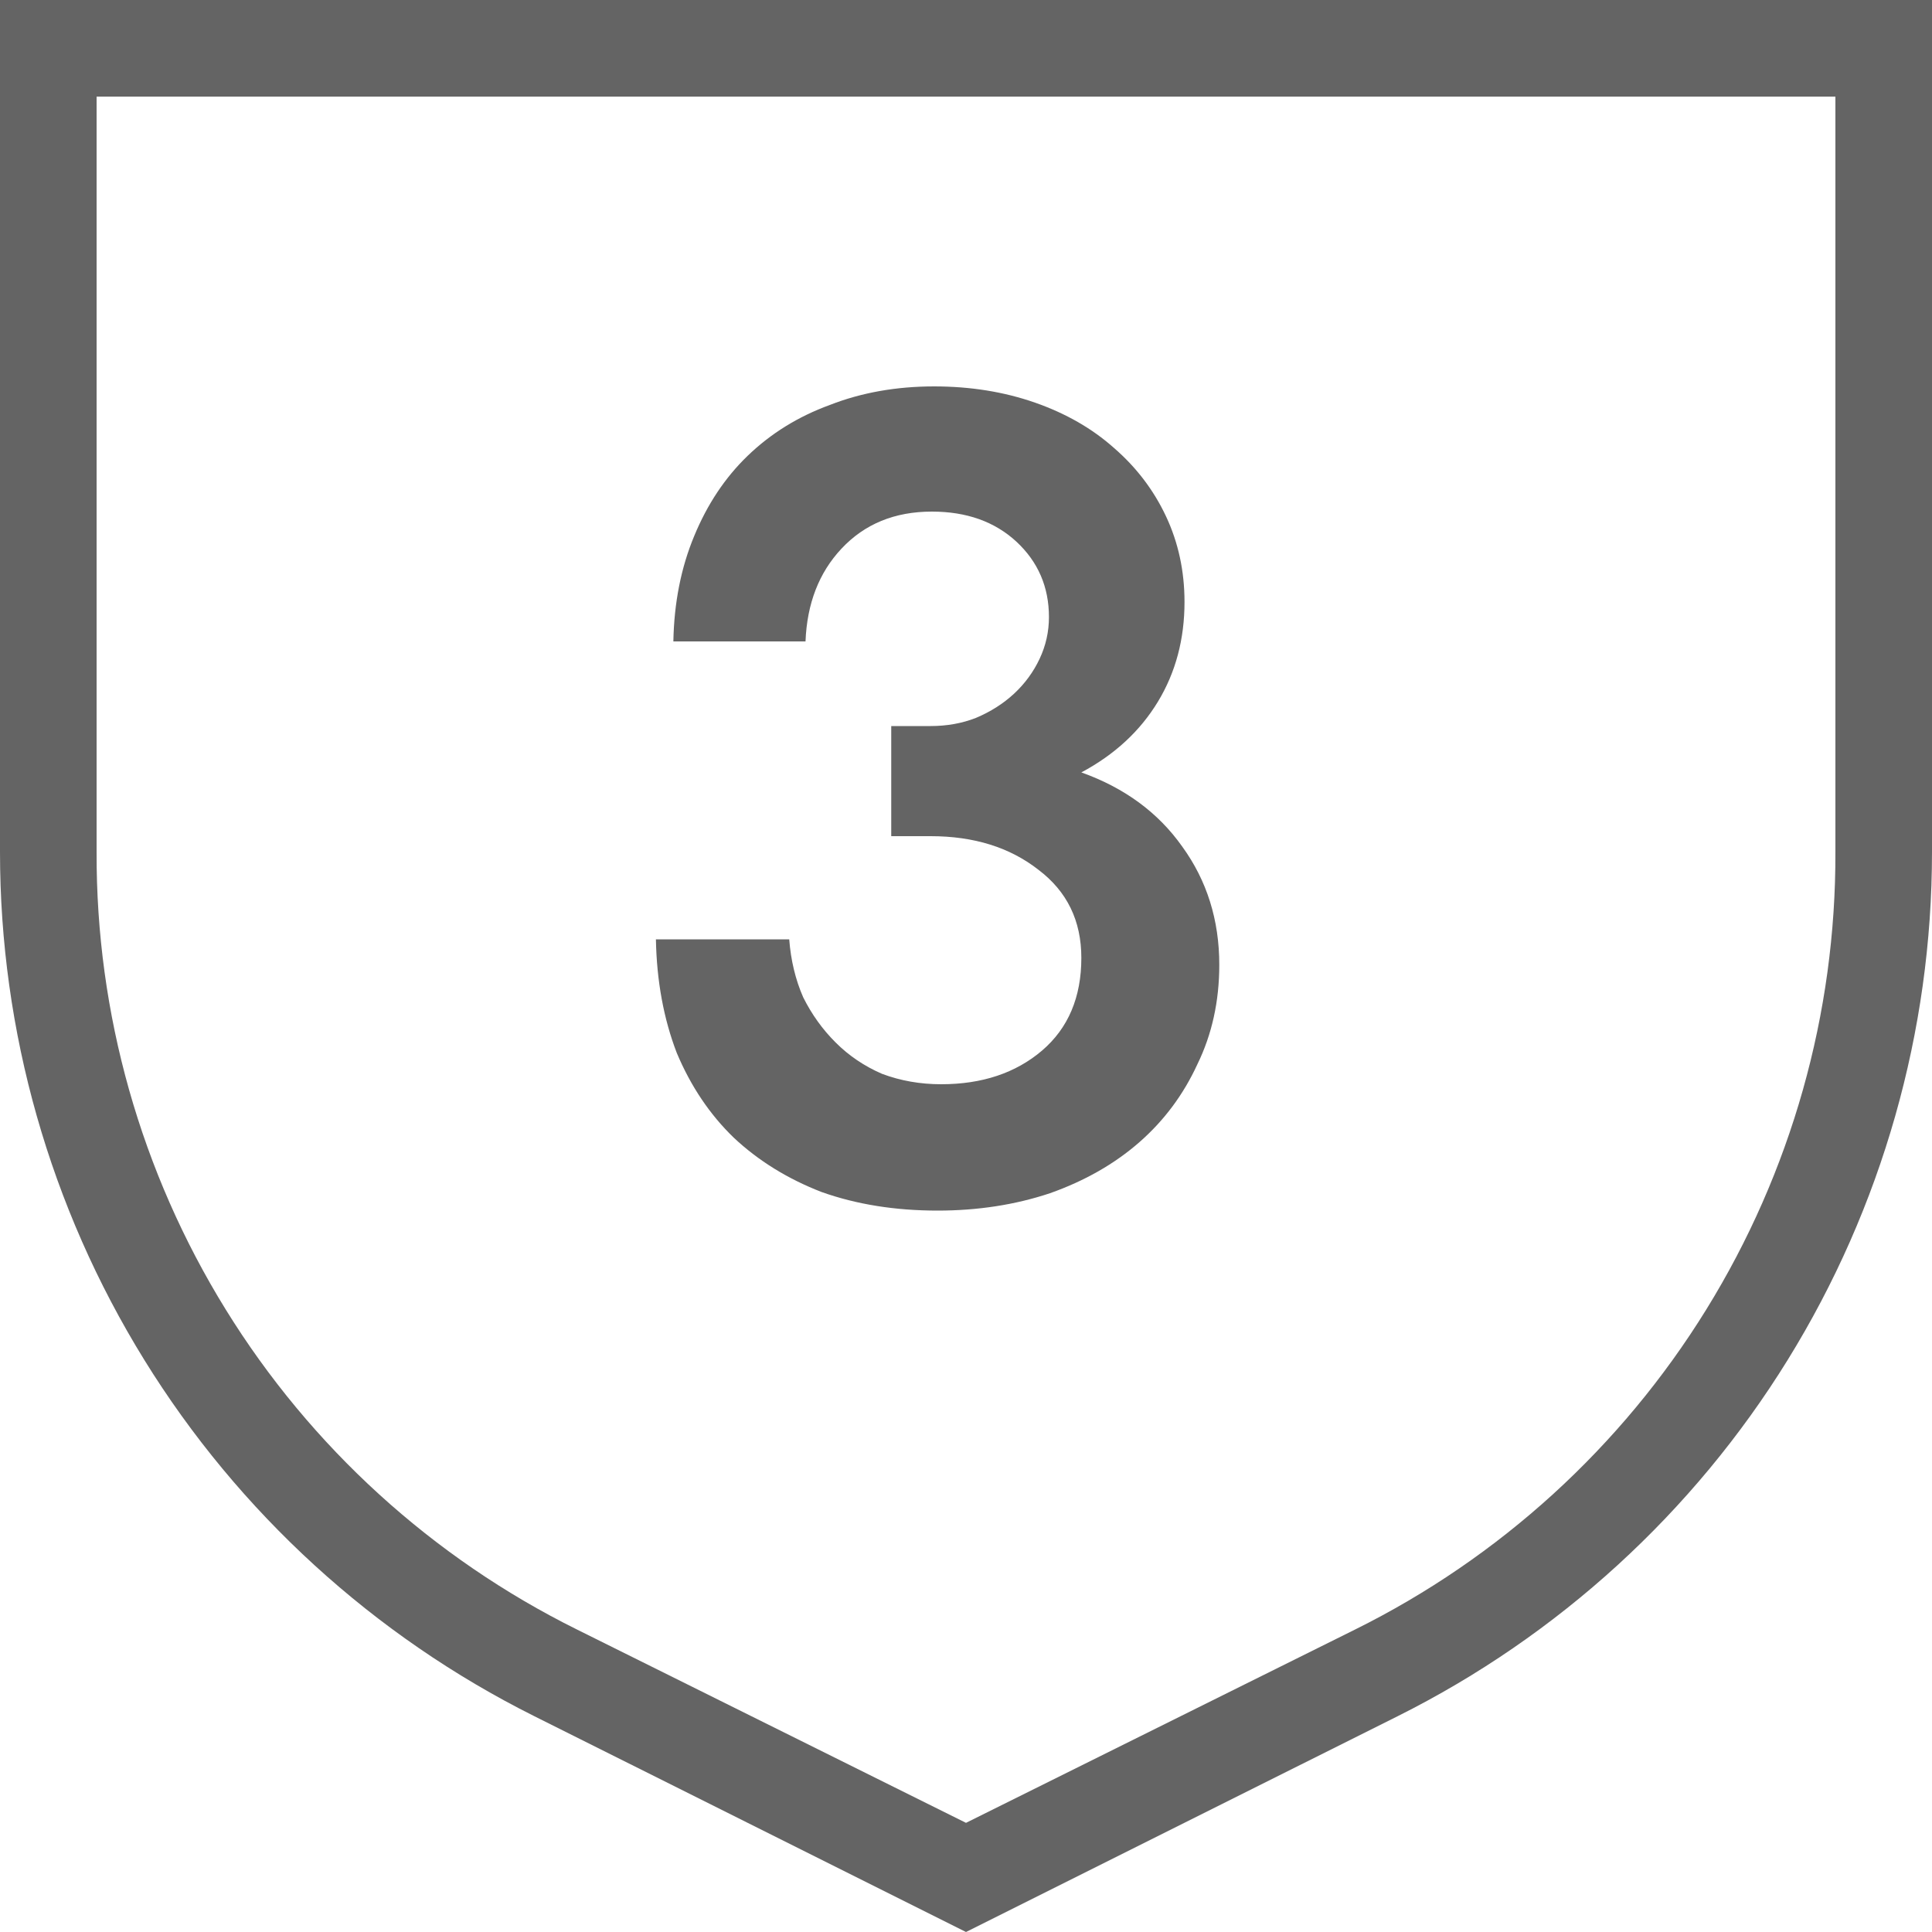 <?xml version='1.0' encoding='UTF-8'?><svg width="30" height="30" viewBox="0 0 30 30" fill="none" xmlns="http://www.w3.org/2000/svg">
<path d="M14.451 11.274C14.704 11.274 14.938 11.232 15.153 11.148C15.382 11.052 15.579 10.926 15.748 10.77C15.915 10.614 16.047 10.434 16.143 10.23C16.239 10.026 16.288 9.81 16.288 9.582C16.288 9.114 16.119 8.724 15.784 8.412C15.447 8.1 15.009 7.944 14.47 7.944C13.893 7.944 13.425 8.136 13.066 8.52C12.717 8.892 12.531 9.372 12.508 9.96H10.456C10.467 9.36 10.575 8.814 10.78 8.322C10.983 7.83 11.259 7.416 11.607 7.08C11.967 6.732 12.393 6.468 12.886 6.288C13.377 6.096 13.918 6 14.505 6C15.069 6 15.591 6.084 16.072 6.252C16.552 6.42 16.959 6.654 17.296 6.954C17.643 7.254 17.913 7.608 18.105 8.016C18.297 8.424 18.393 8.868 18.393 9.348C18.393 9.924 18.256 10.44 17.98 10.896C17.703 11.352 17.308 11.718 16.791 11.994C17.463 12.234 17.985 12.618 18.358 13.146C18.741 13.674 18.933 14.286 18.933 14.982C18.933 15.546 18.82 16.062 18.591 16.53C18.375 16.998 18.076 17.4 17.692 17.736C17.308 18.072 16.846 18.336 16.305 18.528C15.765 18.708 15.184 18.798 14.559 18.798C13.899 18.798 13.3 18.702 12.759 18.51C12.232 18.306 11.775 18.024 11.392 17.664C11.02 17.304 10.726 16.866 10.509 16.35C10.306 15.822 10.197 15.234 10.185 14.586H12.255C12.28 14.91 12.351 15.21 12.472 15.486C12.604 15.75 12.771 15.984 12.976 16.188C13.18 16.392 13.419 16.554 13.695 16.674C13.983 16.782 14.29 16.836 14.614 16.836C15.249 16.836 15.771 16.662 16.18 16.314C16.587 15.966 16.791 15.486 16.791 14.874C16.791 14.298 16.57 13.842 16.125 13.506C15.681 13.158 15.123 12.984 14.451 12.984H13.839V11.274H14.451Z" fill="#646464"/>
<path d="M28.5 1.5V13.23C28.509 15.739 27.814 18.2 26.495 20.334C25.176 22.469 23.285 24.191 21.038 25.305L15 28.305L8.963 25.305C6.715 24.191 4.824 22.469 3.505 20.334C2.186 18.2 1.491 15.739 1.5 13.23V1.5H28.5ZM30 0H0V13.23C9.46115e-05 16.016 0.776 18.747 2.241 21.117C3.706 23.487 5.803 25.402 8.295 26.648L15 30L21.705 26.648C24.197 25.402 26.294 23.487 27.759 21.117C29.224 18.747 30 16.016 30 13.23V0Z" fill="#646464"/>
</svg>
